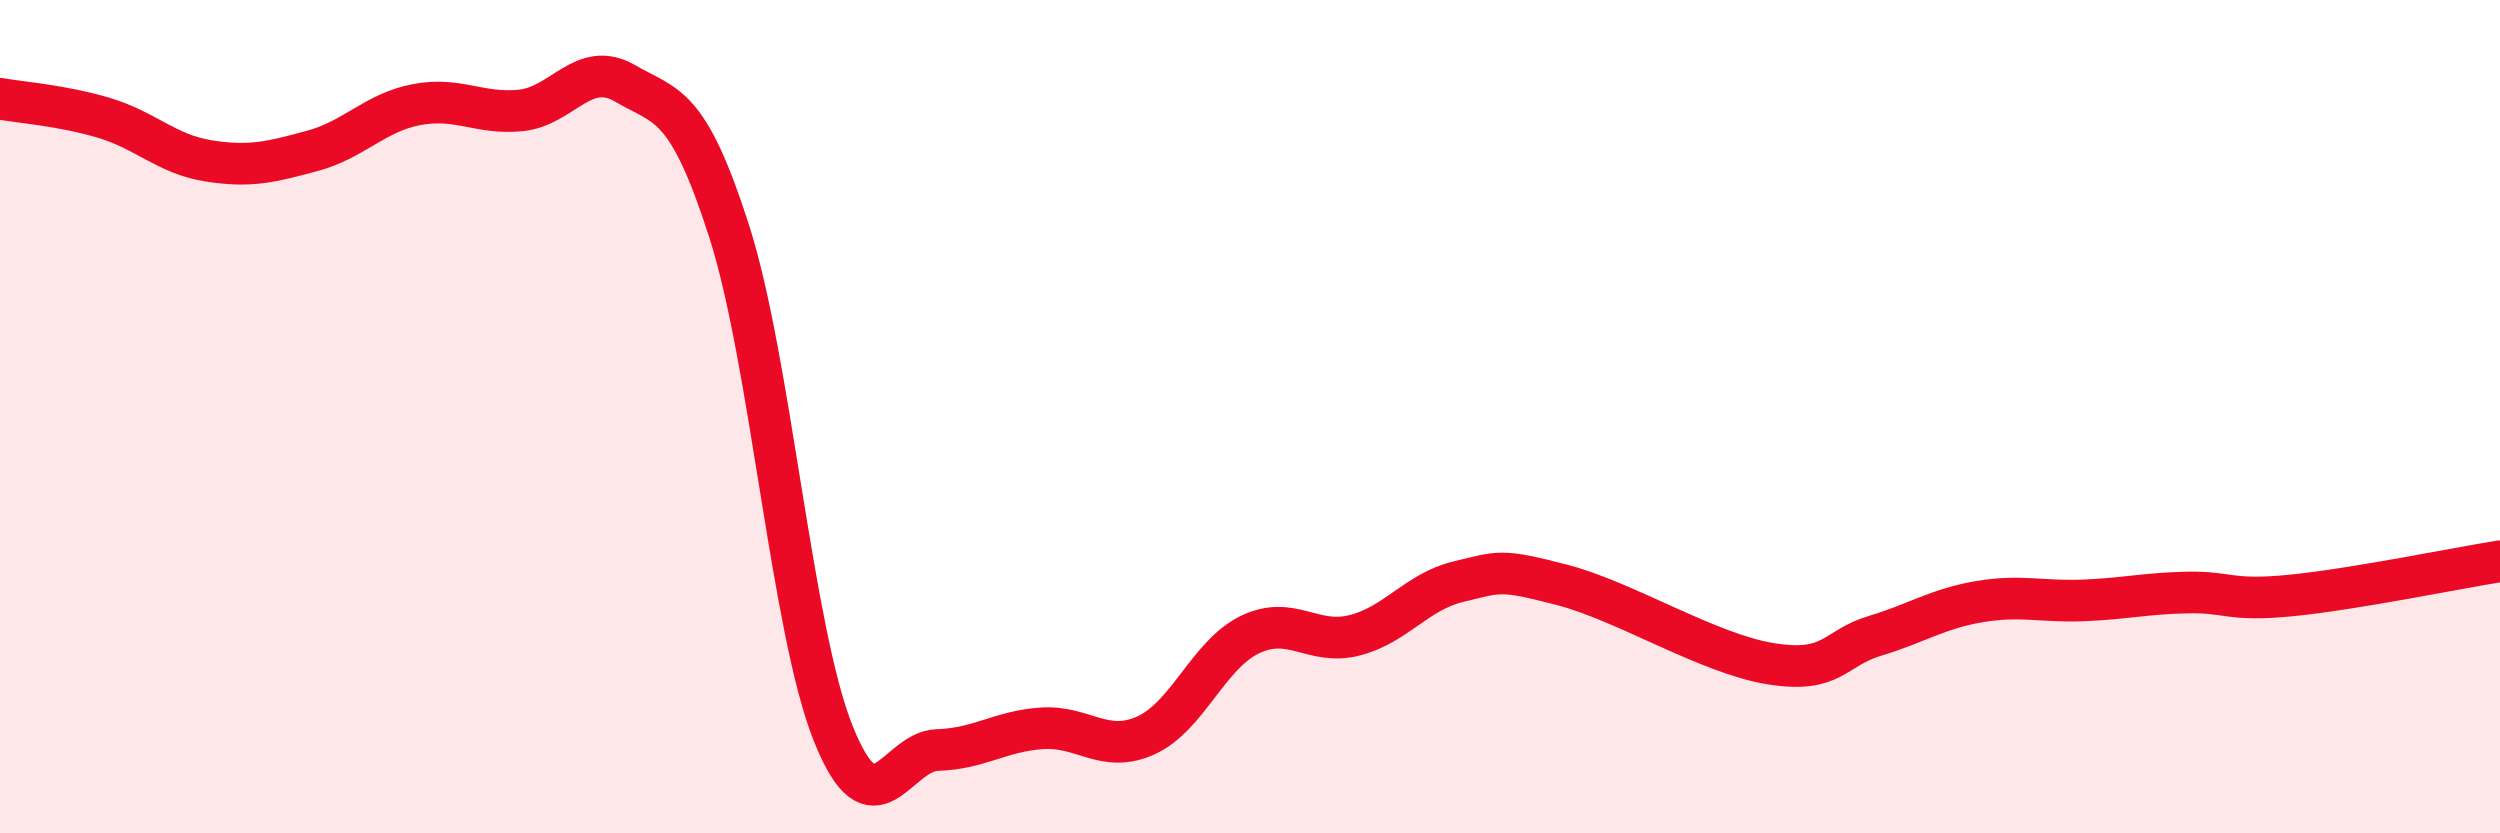 
    <svg width="60" height="20" viewBox="0 0 60 20" xmlns="http://www.w3.org/2000/svg">
      <path
        d="M 0,2.37 C 0.5,2.46 1.5,2.53 2.5,2.83 C 3.5,3.13 4,3.7 5,3.86 C 6,4.02 6.5,3.89 7.5,3.62 C 8.5,3.35 9,2.7 10,2.51 C 11,2.32 11.5,2.75 12.5,2.65 C 13.5,2.55 14,1.42 15,2 C 16,2.58 16.5,2.43 17.5,5.55 C 18.5,8.67 19,15.12 20,17.61 C 21,20.1 21.5,18.03 22.5,18 C 23.5,17.97 24,17.55 25,17.48 C 26,17.41 26.5,18.1 27.5,17.65 C 28.5,17.2 29,15.71 30,15.23 C 31,14.75 31.5,15.5 32.5,15.25 C 33.5,15 34,14.2 35,13.96 C 36,13.72 36,13.65 37.5,14.04 C 39,14.43 41,15.69 42.5,15.93 C 44,16.17 44,15.56 45,15.26 C 46,14.96 46.5,14.61 47.5,14.44 C 48.5,14.27 49,14.45 50,14.41 C 51,14.37 51.5,14.24 52.5,14.22 C 53.5,14.2 53.5,14.44 55,14.29 C 56.5,14.14 59,13.63 60,13.47L60 20L0 20Z"
        fill="#EB0A25"
        opacity="0.1"
        stroke-linecap="round"
        stroke-linejoin="round"
      />
      <path
        d="M 0,2.37 C 0.5,2.46 1.5,2.53 2.5,2.83 C 3.5,3.13 4,3.7 5,3.86 C 6,4.02 6.5,3.89 7.5,3.62 C 8.5,3.35 9,2.7 10,2.51 C 11,2.32 11.5,2.75 12.5,2.65 C 13.5,2.55 14,1.42 15,2 C 16,2.58 16.5,2.43 17.5,5.55 C 18.5,8.67 19,15.12 20,17.61 C 21,20.1 21.5,18.03 22.5,18 C 23.5,17.97 24,17.55 25,17.48 C 26,17.41 26.5,18.1 27.5,17.65 C 28.5,17.2 29,15.71 30,15.23 C 31,14.75 31.5,15.5 32.5,15.25 C 33.5,15 34,14.2 35,13.96 C 36,13.72 36,13.65 37.5,14.04 C 39,14.43 41,15.69 42.5,15.93 C 44,16.17 44,15.56 45,15.26 C 46,14.96 46.5,14.61 47.5,14.44 C 48.5,14.27 49,14.45 50,14.41 C 51,14.37 51.5,14.24 52.5,14.22 C 53.5,14.2 53.5,14.44 55,14.29 C 56.5,14.14 59,13.63 60,13.47"
        stroke="#EB0A25"
        stroke-width="1"
        fill="none"
        stroke-linecap="round"
        stroke-linejoin="round"
      />
    </svg>
  